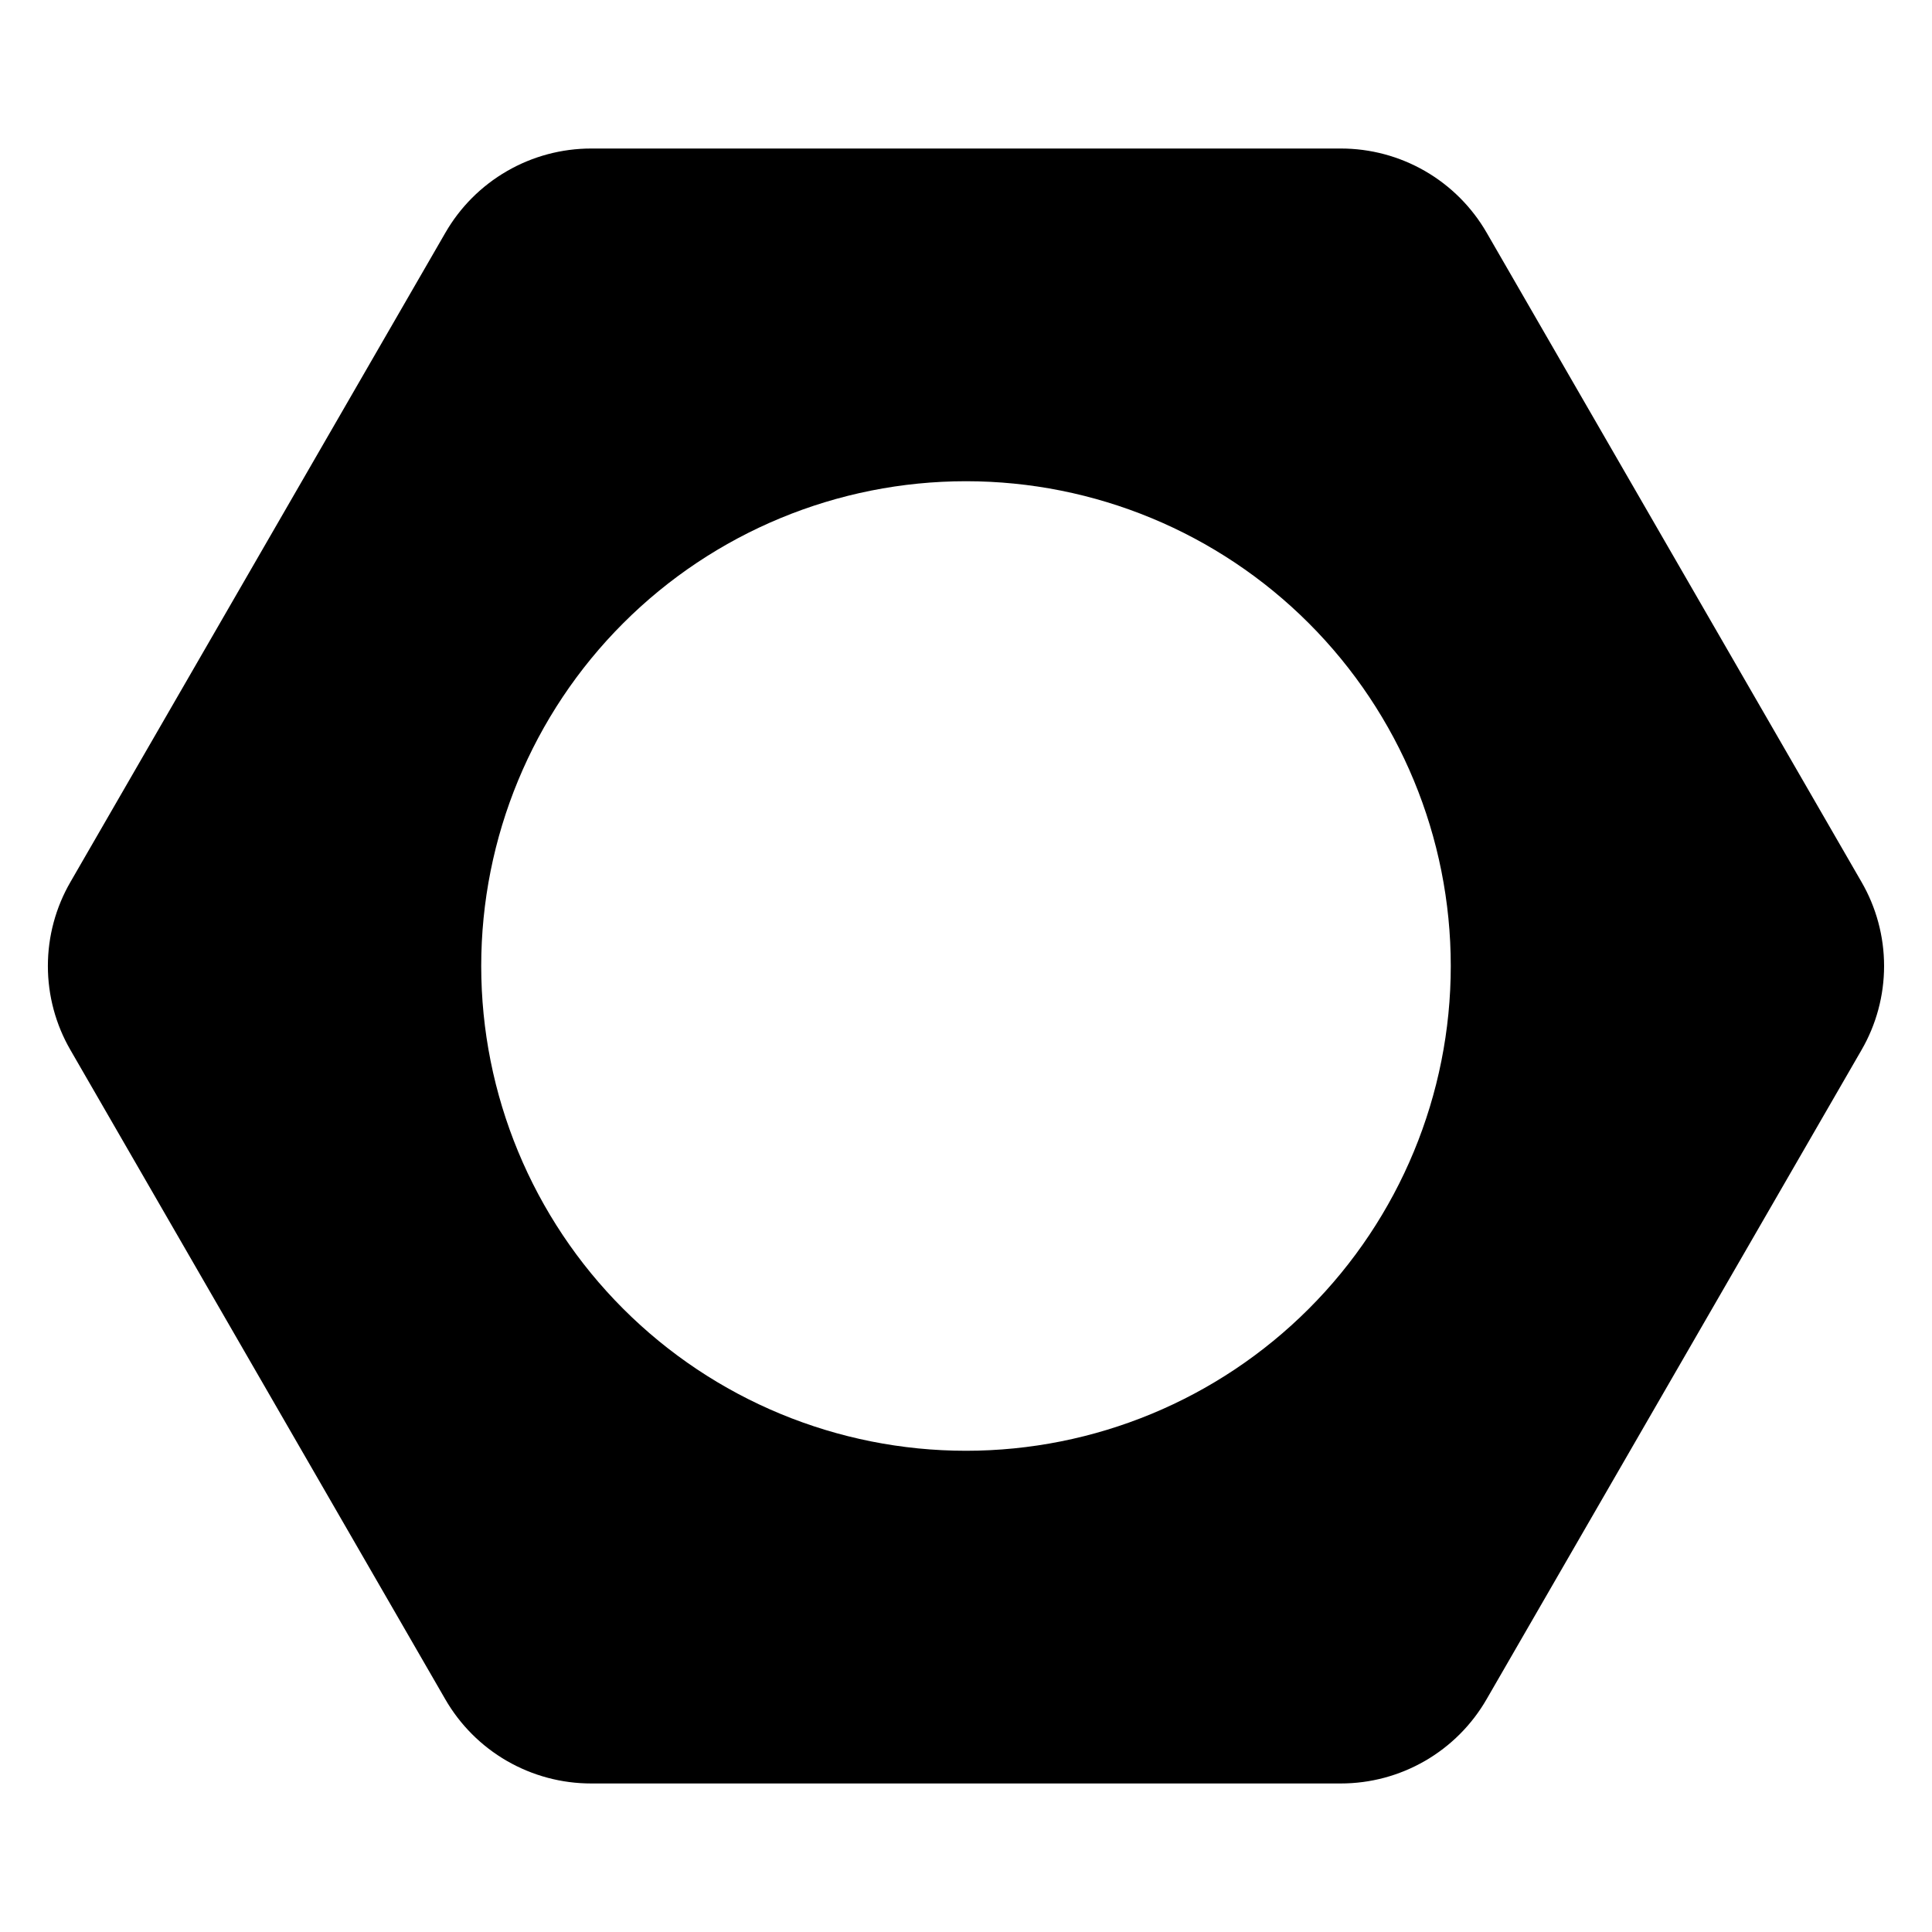 <?xml version="1.0" encoding="UTF-8"?>
<!-- Uploaded to: ICON Repo, www.iconrepo.com, Generator: ICON Repo Mixer Tools -->
<svg fill="#000000" width="800px" height="800px" version="1.1" viewBox="144 144 512 512" xmlns="http://www.w3.org/2000/svg">
 <path d="m637.29 377.68-99.301-172c-3.918-6.793-9.559-12.438-16.352-16.355s-14.5-5.977-22.34-5.965h-198.6c-7.848-0.004-15.559 2.059-22.352 5.988-6.797 3.926-12.434 9.578-16.344 16.383l-99.301 171.95c-3.938 6.777-6.012 14.48-6.012 22.32s2.074 15.539 6.012 22.316l99.301 172c3.918 6.797 9.559 12.438 16.352 16.355s14.5 5.977 22.344 5.965h198.6c7.848 0.008 15.555-2.059 22.352-5.988 6.793-3.926 12.43-9.578 16.34-16.383l99.301-171.95c3.938-6.777 6.012-14.477 6.012-22.316s-2.074-15.543-6.012-22.32zm-237.29 150.79c-34.074 0-66.75-13.535-90.844-37.629-24.094-24.09-37.629-56.77-37.629-90.84 0-34.074 13.535-66.75 37.629-90.844s56.77-37.629 90.844-37.629c34.07 0 66.75 13.535 90.84 37.629 24.094 24.094 37.629 56.77 37.629 90.844 0 34.07-13.535 66.75-37.629 90.84-24.09 24.094-56.77 37.629-90.84 37.629z"/>
</svg>